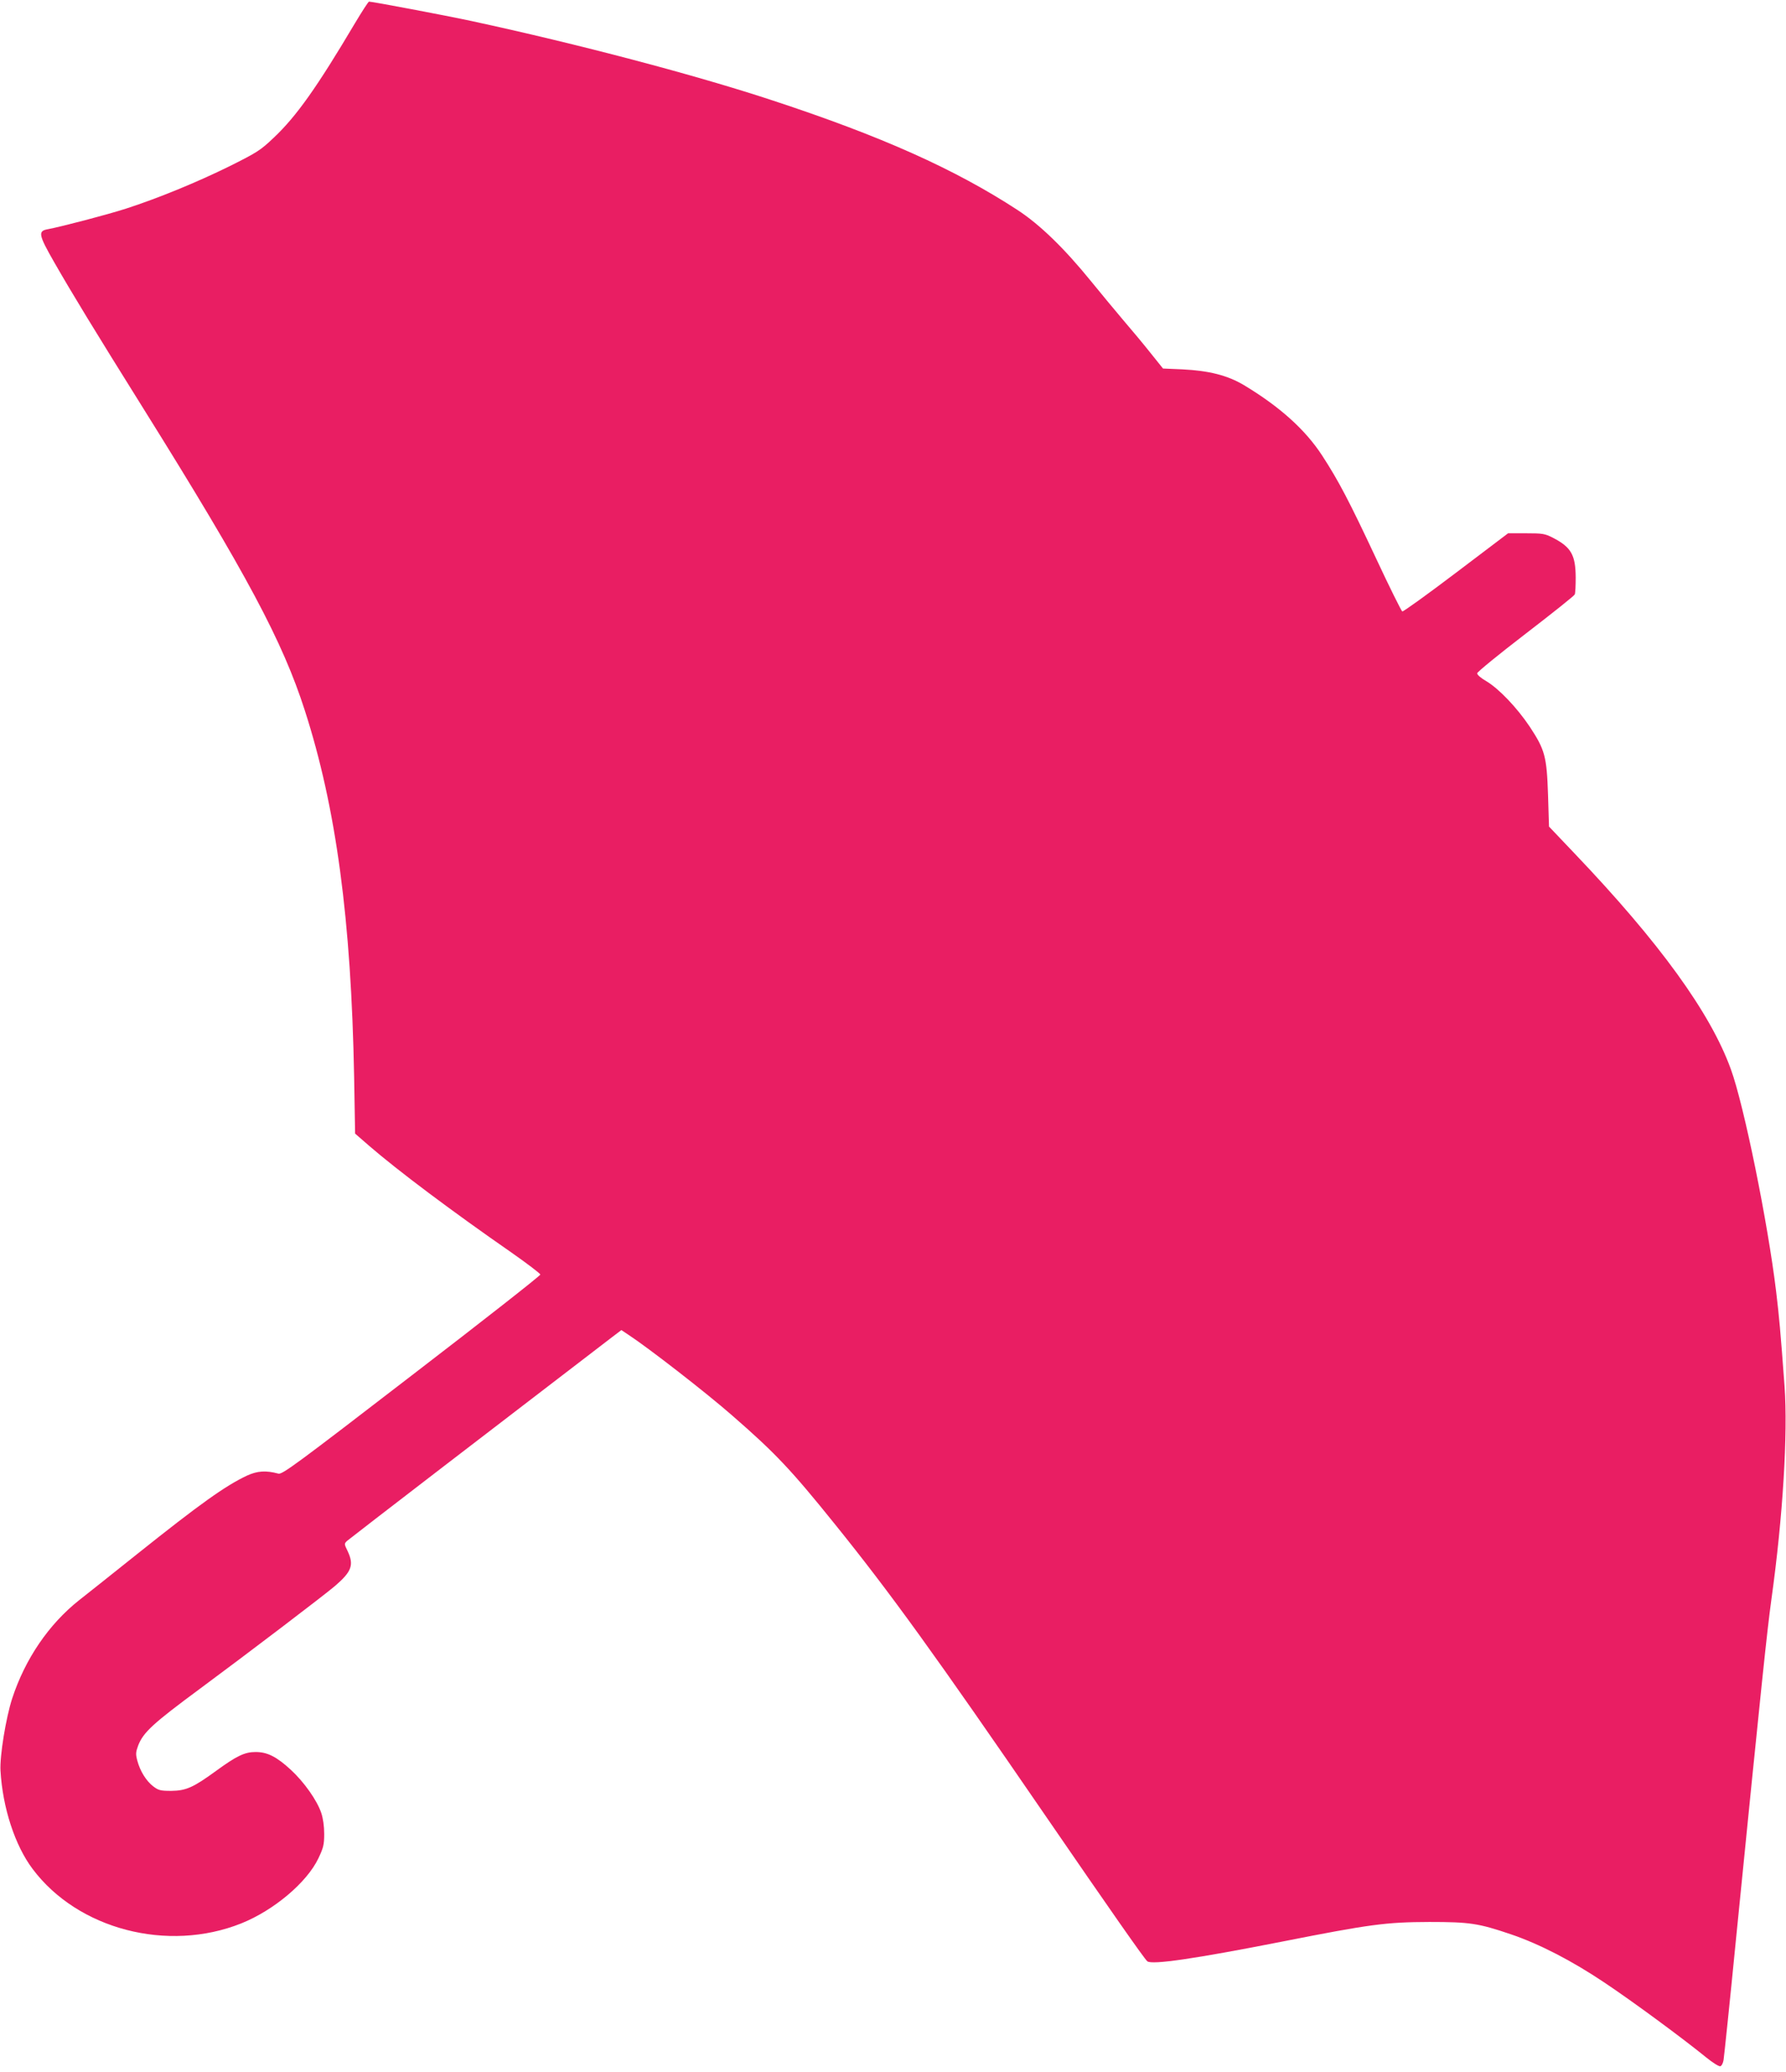<?xml version="1.0" standalone="no"?>
<!DOCTYPE svg PUBLIC "-//W3C//DTD SVG 20010904//EN"
 "http://www.w3.org/TR/2001/REC-SVG-20010904/DTD/svg10.dtd">
<svg version="1.0" xmlns="http://www.w3.org/2000/svg"
 width="1104pt" height="1280pt" viewBox="0 0 1104 1280"
 preserveAspectRatio="xMidYMid meet">
<g transform="translate(0,1280) scale(0.1,-0.1)"
fill="#e91e63" stroke="none">
<path d="M2195 12658 c-235 -396 -362 -576 -502 -708 -83 -79 -102 -91 -274
-177 -199 -98 -439 -197 -640 -262 -118 -38 -398 -111 -482 -127 -64 -11 -60
-33 39 -206 112 -195 239 -404 554 -908 636 -1018 857 -1433 994 -1859 194
-601 287 -1294 305 -2266 l6 -349 85 -74 c178 -154 514 -406 883 -662 97 -68
177 -129 177 -135 0 -7 -358 -288 -796 -624 -712 -548 -799 -612 -823 -606
-78 21 -130 17 -194 -12 -134 -63 -291 -175 -682 -487 -159 -127 -320 -255
-356 -283 -187 -148 -334 -363 -414 -608 -39 -121 -77 -355 -72 -445 13 -229
90 -464 199 -608 280 -373 835 -517 1289 -336 202 81 406 253 477 402 31 65
36 85 36 151 0 48 -7 96 -18 129 -26 78 -106 191 -187 266 -89 82 -146 111
-219 111 -67 0 -116 -23 -245 -117 -140 -102 -185 -122 -276 -123 -67 0 -79 3
-112 28 -43 33 -81 94 -98 158 -11 41 -10 53 5 94 32 82 91 136 382 351 296
219 767 577 836 636 102 88 117 129 77 214 -22 45 -22 46 -3 64 14 13 1045
805 1637 1258 l58 44 42 -28 c124 -81 486 -362 642 -499 267 -232 365 -336
634 -670 344 -426 622 -811 1301 -1800 397 -578 613 -887 632 -903 28 -23 291
15 835 122 542 107 641 120 908 121 249 0 304 -8 504 -76 177 -60 378 -164
578 -298 174 -116 485 -345 631 -464 41 -33 79 -57 87 -53 8 3 16 20 19 38 3
18 38 350 76 738 162 1620 192 1905 220 2110 71 509 102 1024 81 1315 -26 351
-33 426 -52 585 -51 425 -199 1153 -280 1374 -126 348 -441 783 -968 1335
l-156 164 -6 196 c-8 238 -19 278 -113 421 -80 119 -190 234 -268 281 -32 18
-58 40 -57 49 0 8 135 118 299 244 164 126 301 235 304 243 4 8 6 56 6 106 -1
138 -28 186 -140 244 -51 26 -64 28 -166 28 l-112 0 -321 -243 c-177 -134
-327 -242 -333 -240 -5 2 -79 150 -162 328 -165 352 -232 480 -333 635 -104
160 -262 302 -483 435 -102 61 -217 90 -383 98 l-118 5 -77 96 c-42 53 -117
143 -167 201 -49 58 -139 166 -199 240 -168 207 -319 353 -457 443 -388 253
-843 456 -1509 675 -481 159 -1207 350 -1865 492 -158 34 -613 120 -634 120
-4 0 -43 -60 -86 -132z"/>
</g>
</svg>
